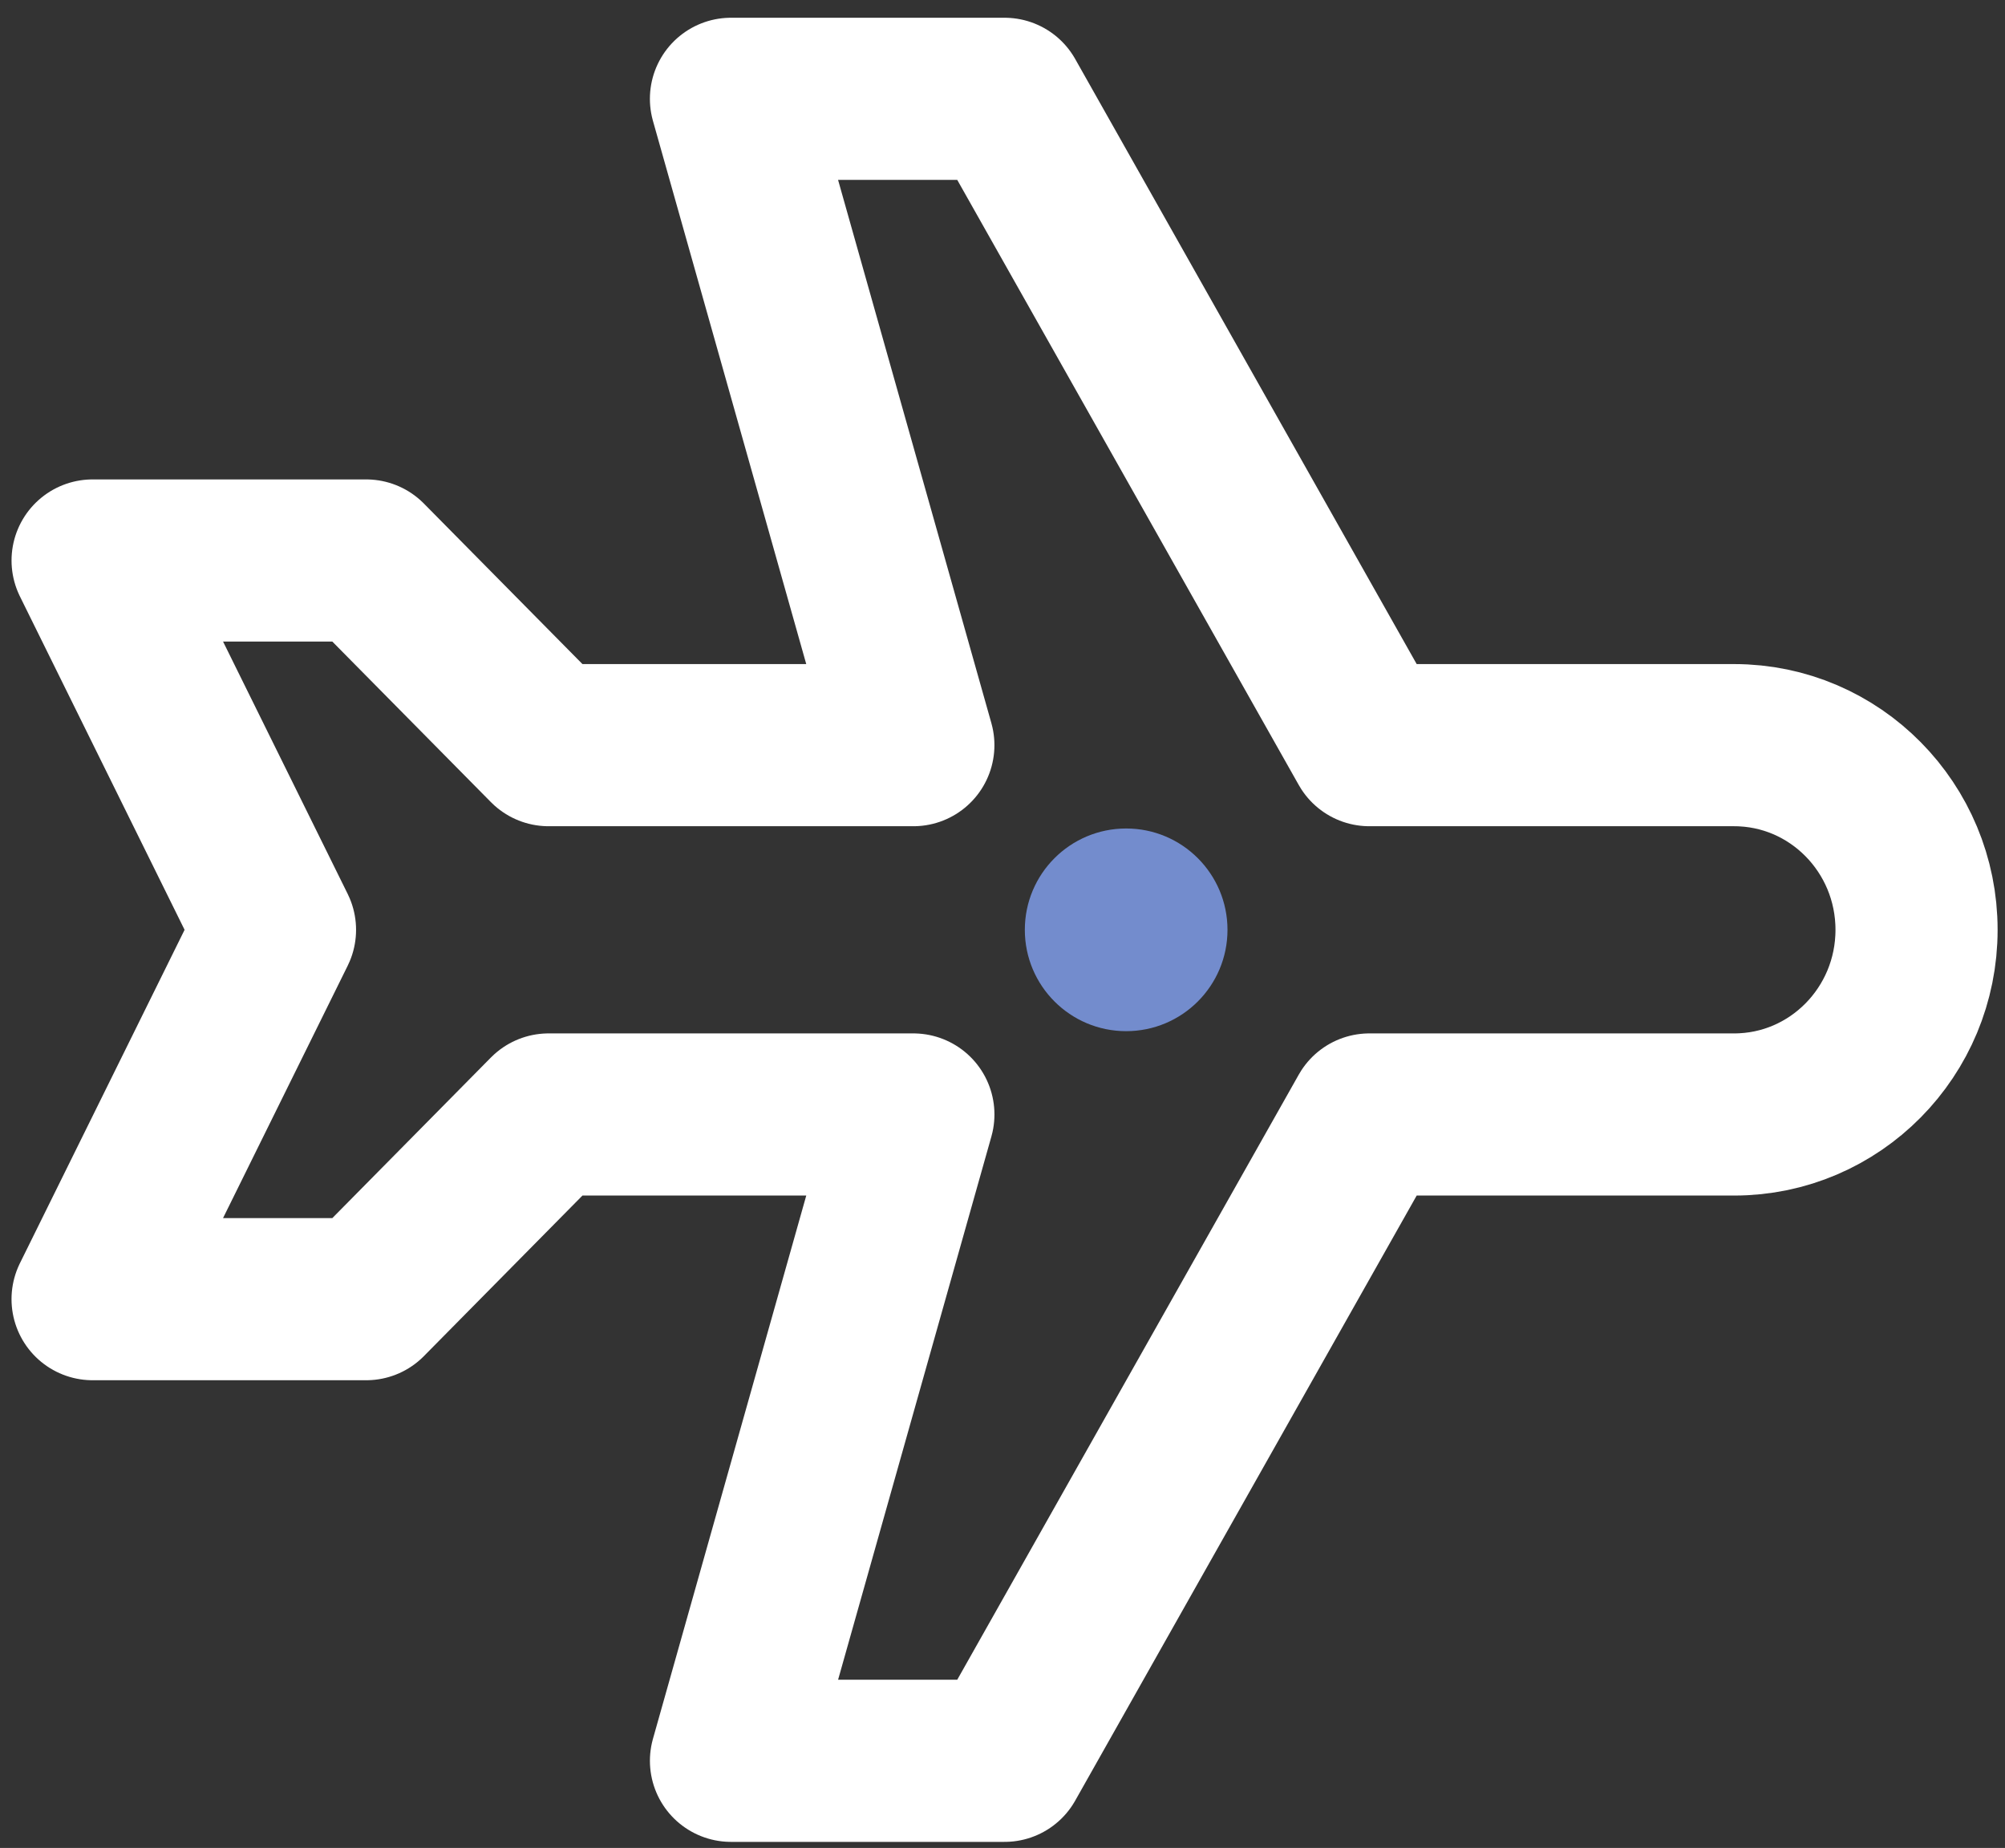 <svg width="102" height="94" fill="none" xmlns="http://www.w3.org/2000/svg"><rect width="100%" height="100%" fill="#333333" stroke="none"/><path d="M88.221 56.691c5.125 0 9.279-4.205 9.279-9.393 0-5.188-4.154-9.394-9.279-9.394H69.663L51.106 5.027h-13.92l9.279 32.877H27.908l-9.279-9.393H4.711l9.279 18.787-9.28 18.787h13.92l9.278-9.394h18.558l-9.279 32.877h13.919l18.557-32.877h18.558z" stroke="#fff" stroke-width="8.248" stroke-linecap="round" stroke-linejoin="round"/><circle cx="57.291" cy="47.298" r="5.155" fill="#738CCD"/></svg>